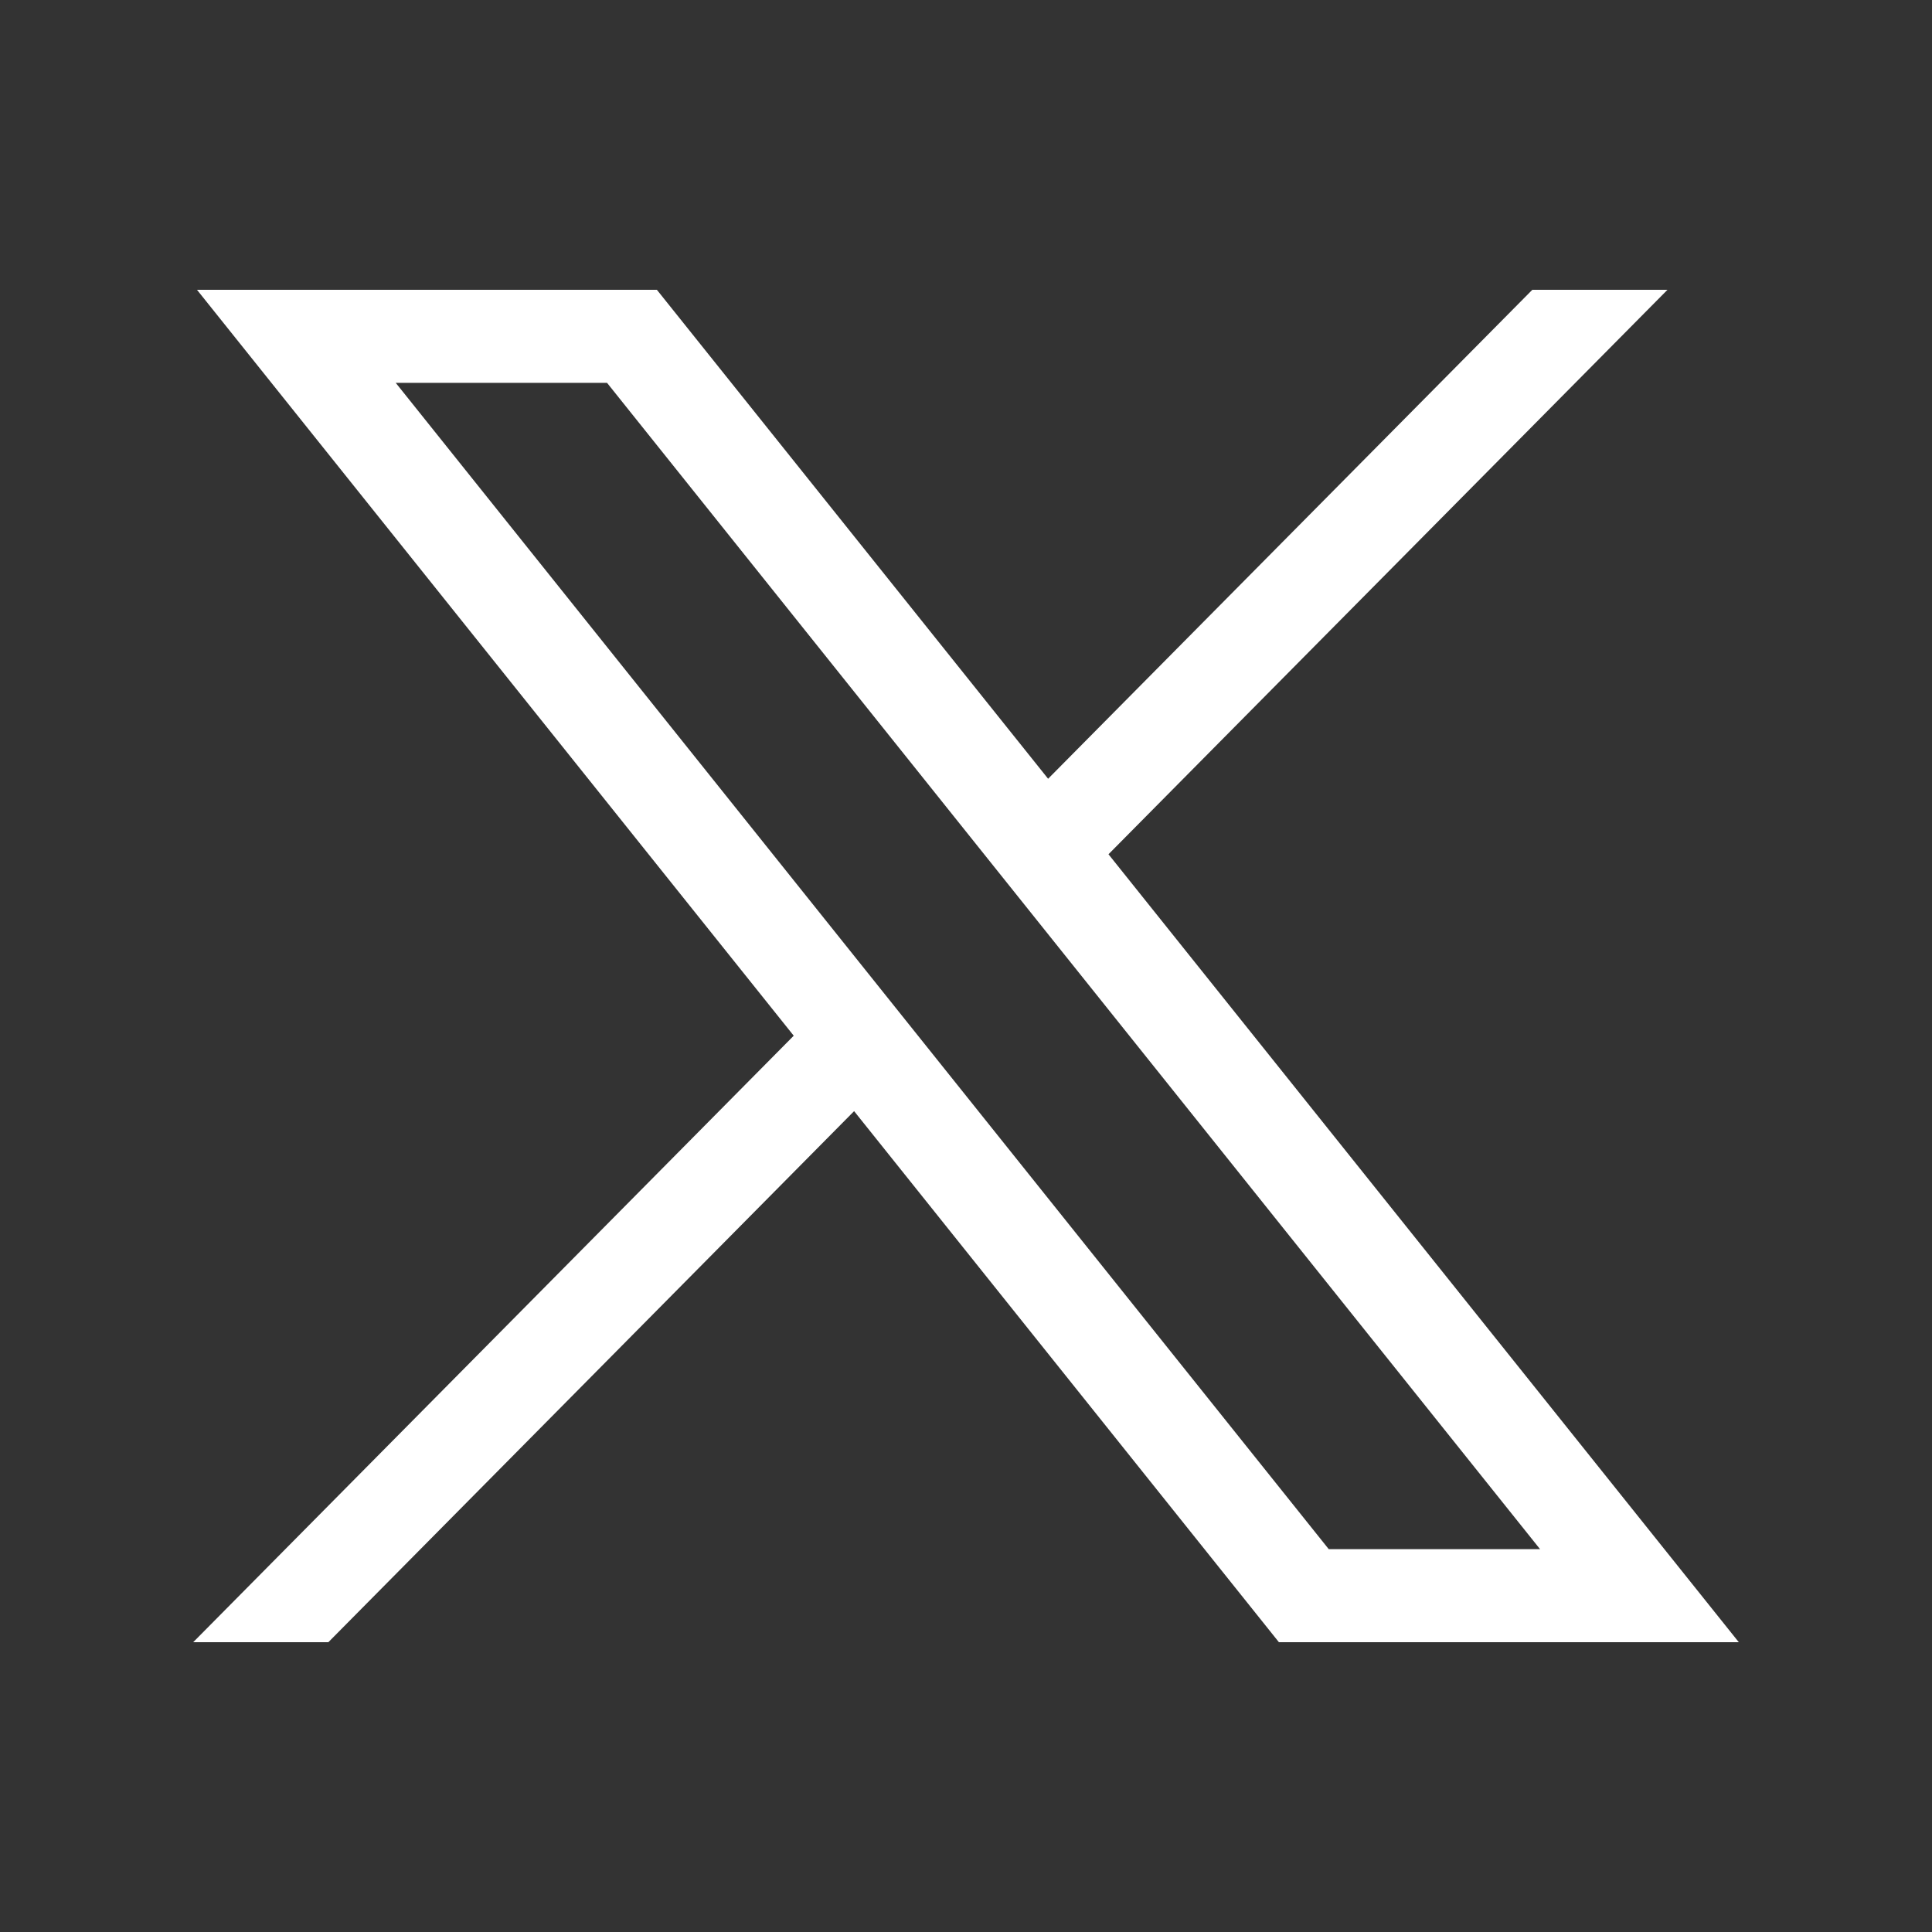 <svg preserveAspectRatio="none" width="100%" height="100%" overflow="visible" style="display: block;" viewBox="0 0 24 24" fill="none" xmlns="http://www.w3.org/2000/svg">
<rect x="0" y="0" width="24" height="24" fill="#333333" stroke="none"/>
<g id="x">
<path id="path1009" d="M2.447 3.6L9.86 12.866L2.4 20.4H4.079L10.61 13.803L15.887 20.4H21.6L13.77 10.612L20.714 3.6H19.035L13.02 9.674L8.16 3.6H2.447ZM4.916 4.756H7.541L19.131 19.244H16.506L4.916 4.756Z" fill="white"/>
</g>
</svg>
